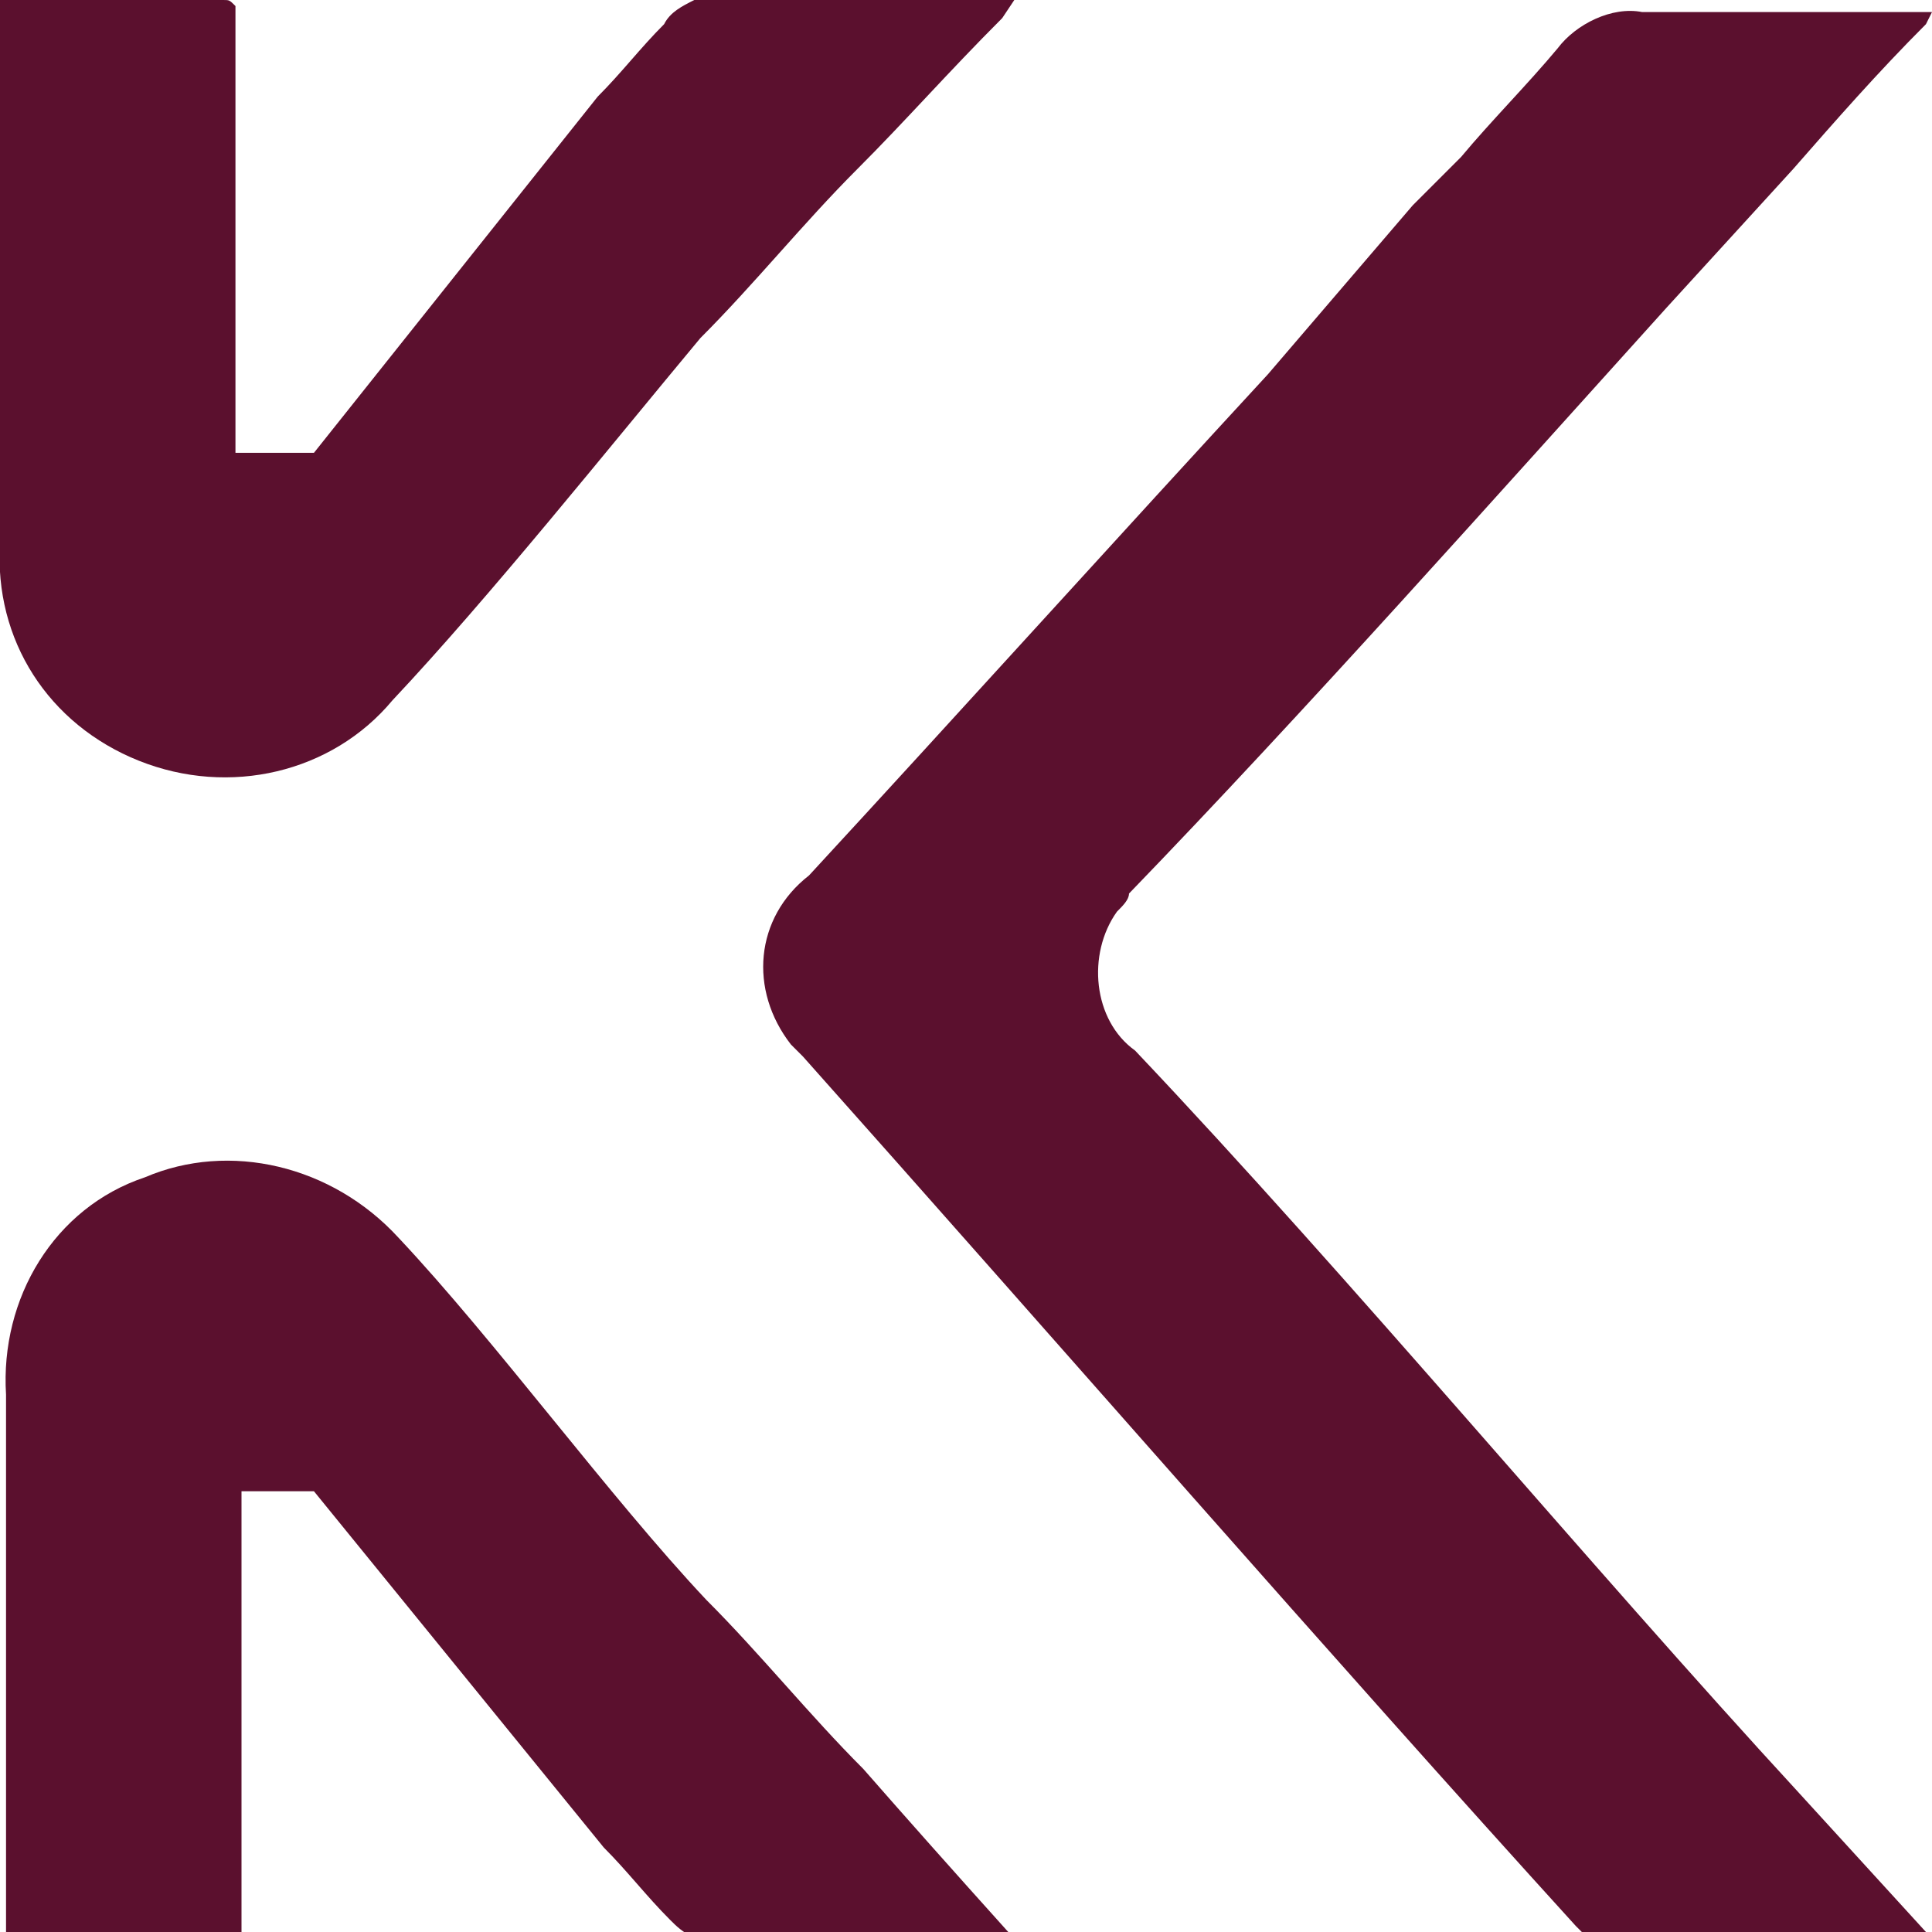 <svg xmlns="http://www.w3.org/2000/svg" xml:space="preserve" viewBox="0 0 32 32" width= "32px" height="32px">
  <style>
  path {
    fill: #5b102e;
  }
  @media (prefers-color-scheme: dark) {
    path { fill: #ffffff; }
  }
</style>
  <switch>
    <g>
      <path fill="#5b102e" d="M0 5.5V9c-.1 1.6.8 3 2.3 3.6 1.5.6 3.2.2 4.2-1 1.6-1.7 3.6-4.2 5.1-6 .9-.9 1.7-1.9 2.6-2.8.8-.8 1.5-1.6 2.4-2.5l.2-.3h-5.3c-.2.1-.4.2-.5.4-.4.4-.7.8-1.1 1.2L5.2 7.5H3.9V.1C3.8 0 3.8 0 3.7 0H0v5.5zm27.6-.4 2.1-2.3c.7-.8 1.4-1.6 2.2-2.4l.1-.2h-4.8c-.5-.1-1.1.2-1.4.6-.5.6-1.1 1.2-1.6 1.8l-.8.8L21 6.2c-2.4 2.6-5.2 5.7-7.6 8.3-.9.7-1 1.9-.3 2.8l.2.2c4.1 4.6 8.8 10 12.8 14.4l.1.1h5.7l-2.1-2.3c-3.5-3.8-7.4-8.5-11-12.3-.7-.5-.8-1.6-.3-2.3.1-.1.2-.2.2-.3 2.9-3 6.1-6.6 8.9-9.7zM14.3 29.3c-.9-.9-1.7-1.9-2.6-2.8-1.6-1.7-3.5-4.3-5.1-6-1.1-1.2-2.8-1.6-4.2-1-1.5.5-2.4 2-2.3 3.6V32H4v-7.3h1.2l4.8 5.9c.4.4.7.8 1.1 1.2.1.1.2.2.4.3h5.3l-.1-.1c-.9-1-1.7-1.9-2.4-2.7z"/>
    </g>
  </switch>
</svg>
